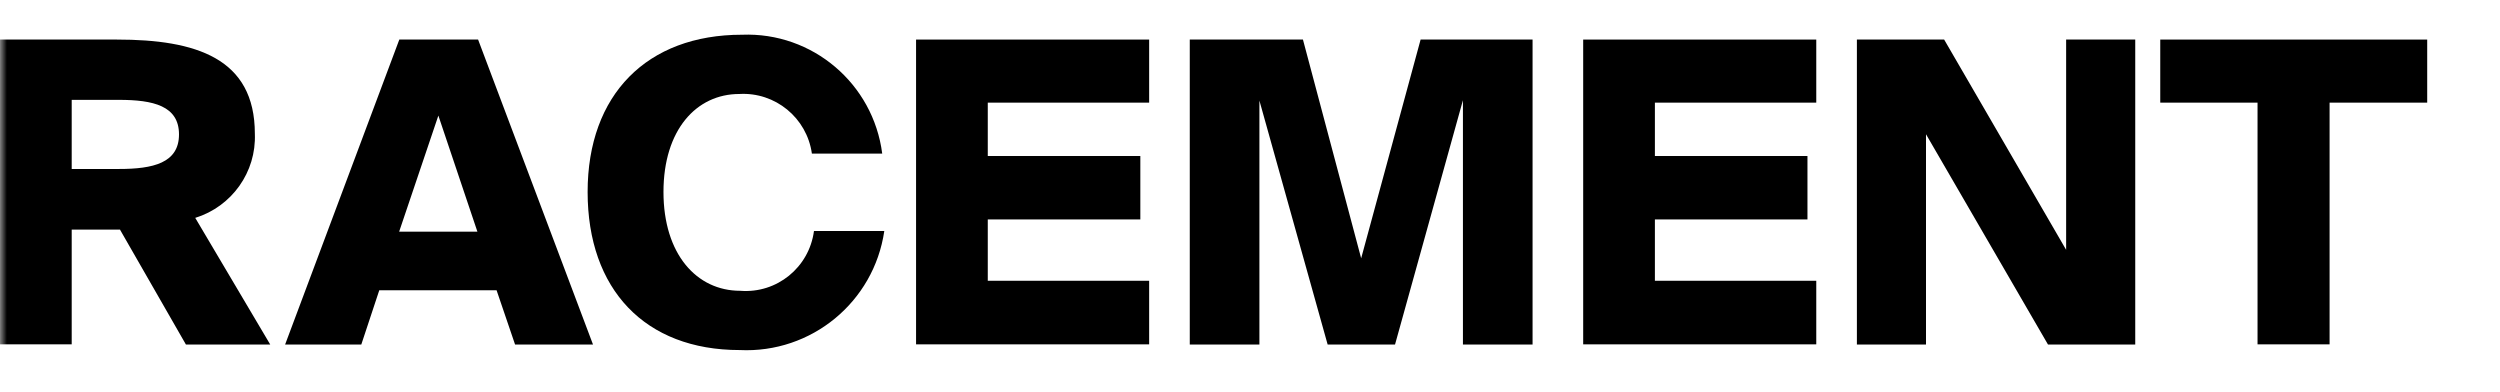 <svg width="185" height="29" viewBox="0 0 185 29" fill="none" xmlns="http://www.w3.org/2000/svg">
<g clip-path="url(#clip0_707_1023641)">
<mask id="mask0_707_1023641" style="mask-type:luminance" maskUnits="userSpaceOnUse" x="0" y="0" width="185" height="29">
<path d="M184.115 0H0V28.129H184.115V0Z" fill="white"/>
</mask>
<g mask="url(#mask0_707_1023641)">
<path d="M8.899 16.992H5.306V25.482H0V2.928H8.656C14.486 2.928 18.859 4.296 18.859 9.896C18.974 12.734 17.159 15.279 14.448 16.123L19.997 25.495H13.758L8.886 17.005L8.899 16.992ZM5.306 7.403V12.504H8.809C11.315 12.504 13.246 12.069 13.246 9.947C13.246 7.825 11.328 7.39 8.809 7.39H5.306V7.403Z" fill="black"/>
<path d="M29.549 2.928H35.379L43.882 25.495H38.115L36.747 21.48H28.066L26.736 25.495H21.098L29.549 2.928ZM29.523 17.145H35.328L32.439 8.553L29.536 17.145H29.523Z" fill="black"/>
<path d="M65.438 17.095C64.67 22.349 60.042 26.16 54.736 25.904C47.729 25.904 43.484 21.416 43.484 14.205C43.484 6.994 47.883 2.57 54.902 2.57C60.119 2.365 64.619 6.188 65.284 11.366H60.08C59.709 8.72 57.37 6.802 54.71 6.955C51.539 6.955 49.097 9.602 49.097 14.205C49.097 18.808 51.552 21.518 54.774 21.518C57.485 21.736 59.876 19.792 60.234 17.095H65.45H65.438Z" fill="black"/>
<path d="M67.789 2.928H85.037V7.595H73.095V11.545H84.385V16.238H73.095V20.777H85.037V25.482H67.789V2.928Z" fill="black"/>
<path d="M98.246 25.495L93.196 7.441V25.495H88.043V2.928H96.418L100.726 19.114L105.125 2.928H113.41V25.495H108.257V7.416L103.232 25.495H98.233H98.246Z" fill="black"/>
<path d="M117.156 2.928H134.404V7.595H122.462V11.545H133.752V16.238H122.462V20.777H134.404V25.482H117.156V2.928Z" fill="black"/>
<path d="M151.551 25.495L142.524 9.934V25.495H137.41V2.928H143.867L152.894 18.488V2.928H158.008V25.495H151.564H151.551Z" fill="black"/>
<path d="M167.058 7.595H159.859V2.928H179.613V7.595H172.389V25.482H167.058V7.595Z" fill="black"/>
</g>
</g>
<defs>
<clipPath id="clip0_707_1023641">
<rect width="184.115" height="28.129" fill="white"/>
</clipPath>
</defs>
</svg>
